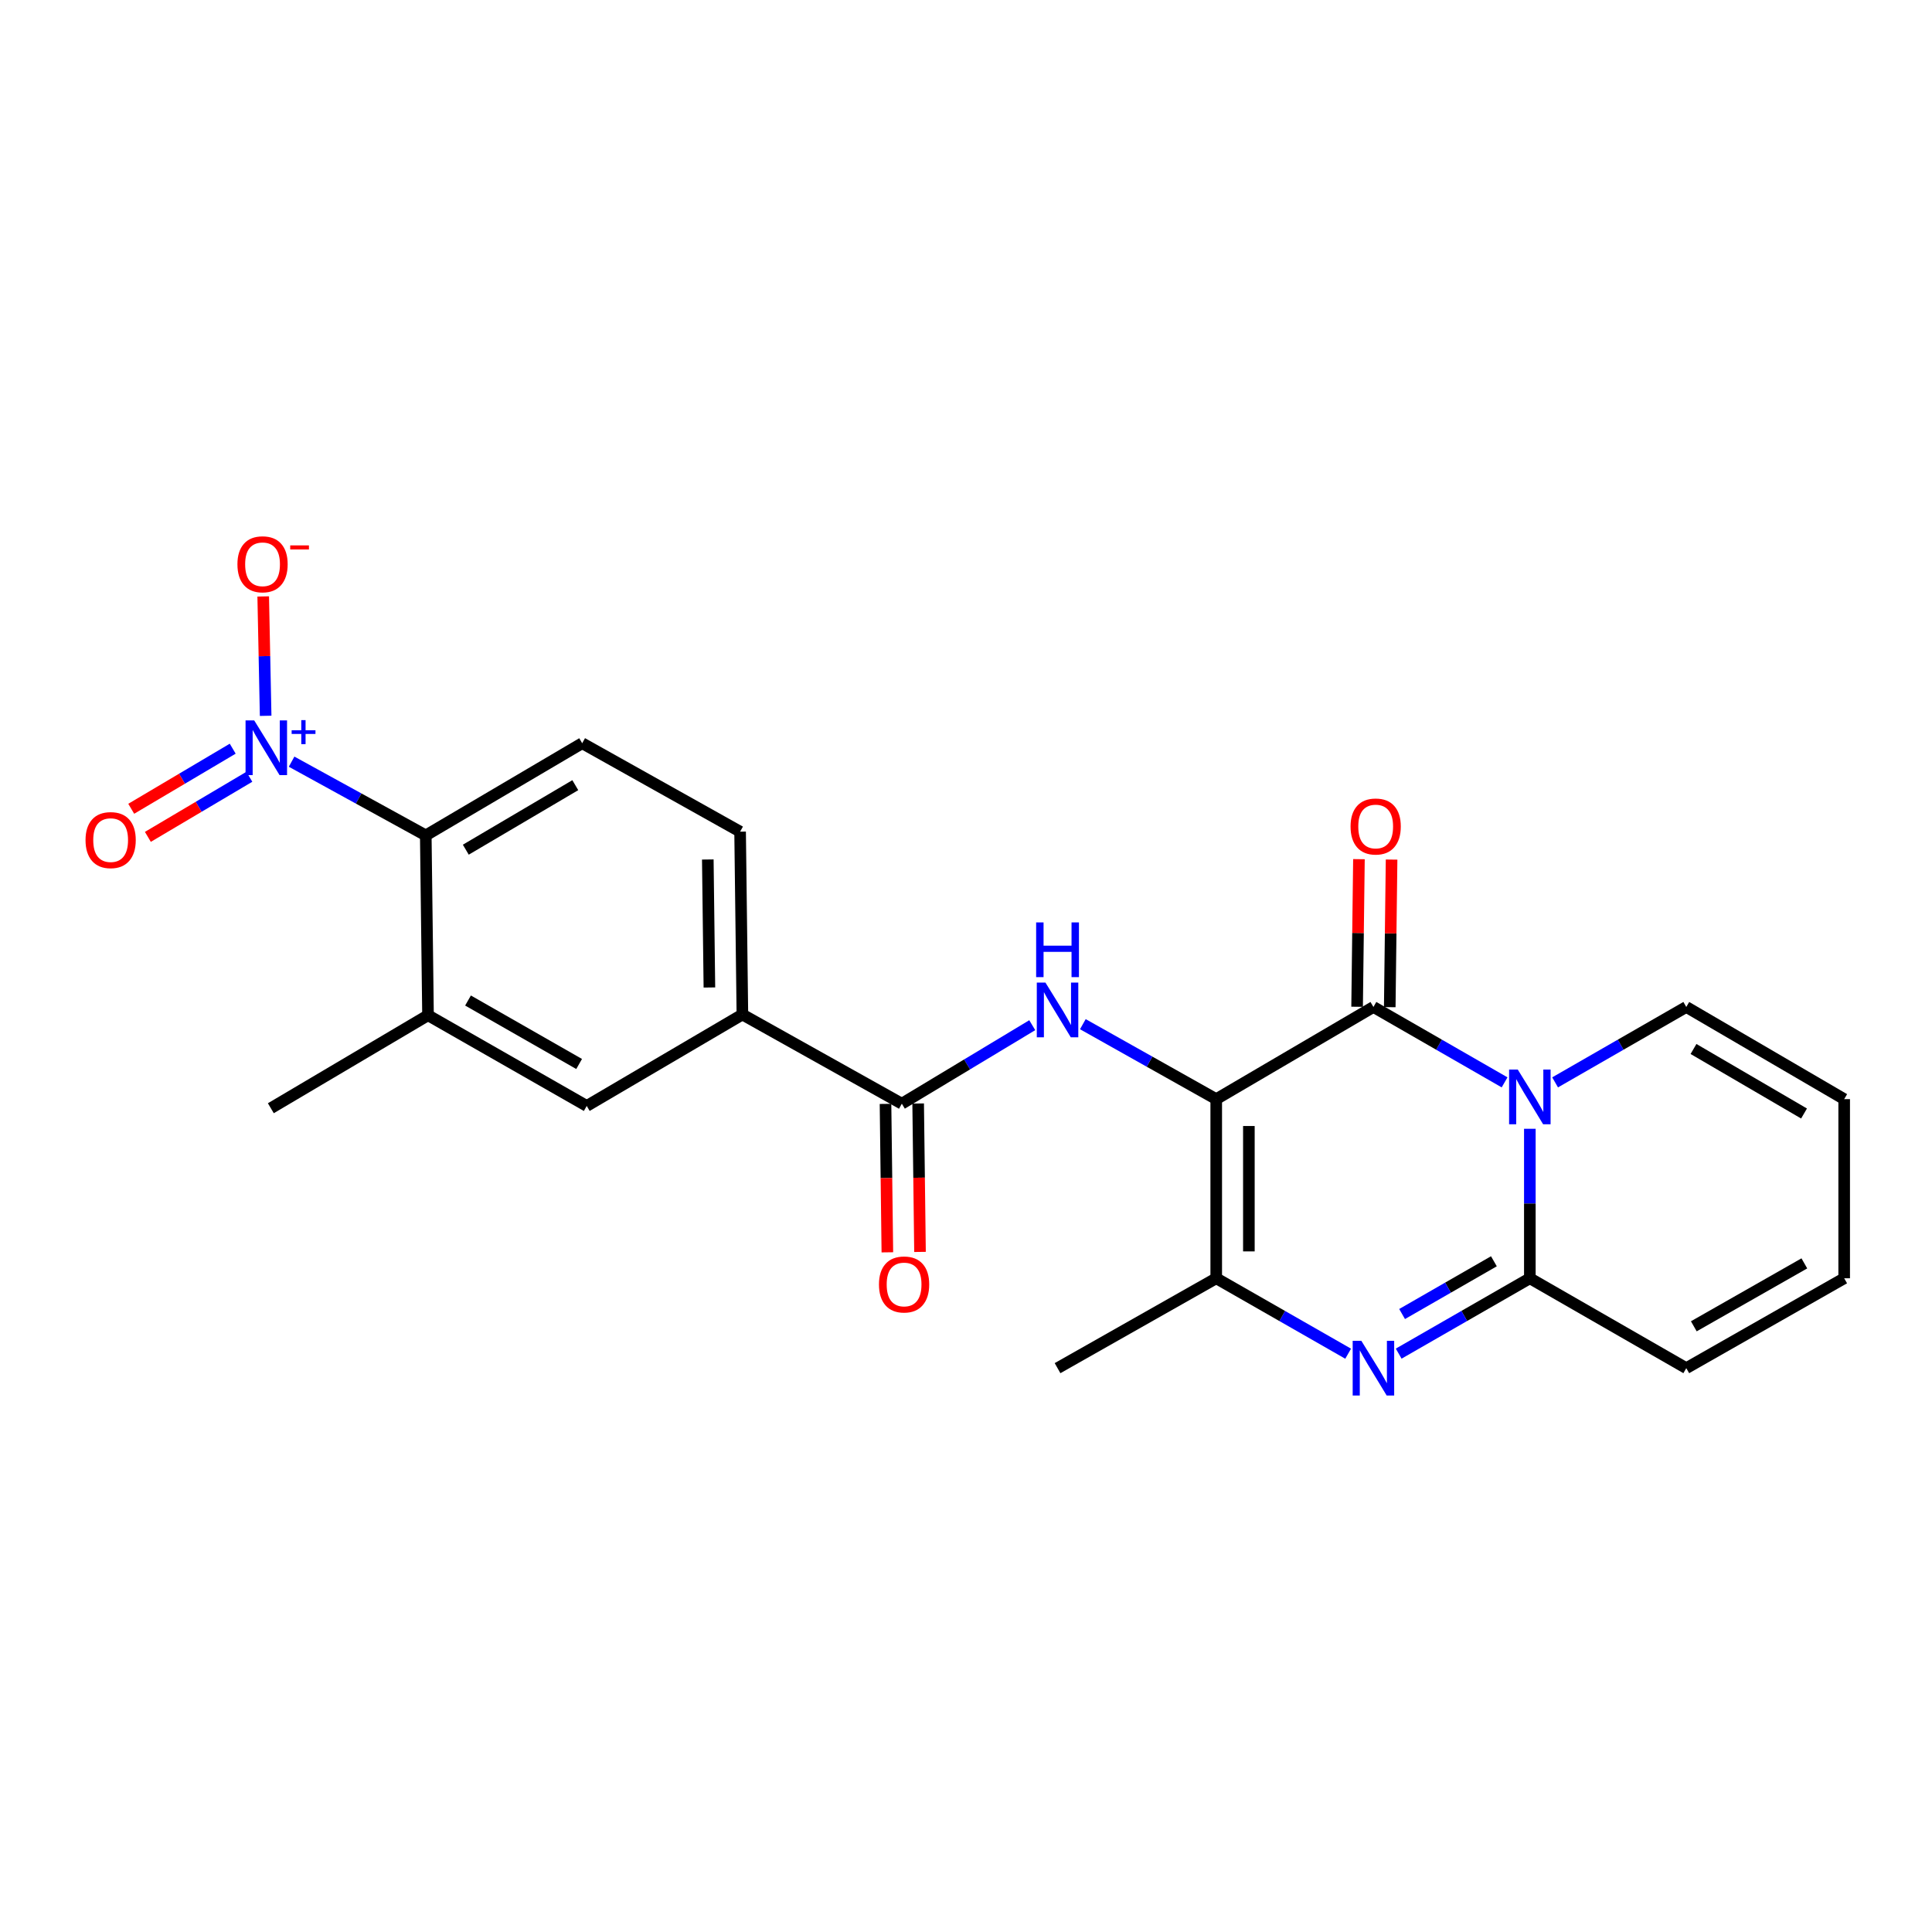 <?xml version='1.0' encoding='iso-8859-1'?>
<svg version='1.1' baseProfile='full'
              xmlns='http://www.w3.org/2000/svg'
                      xmlns:rdkit='http://www.rdkit.org/xml'
                      xmlns:xlink='http://www.w3.org/1999/xlink'
                  xml:space='preserve'
width='1000px' height='1000px' viewBox='0 0 1000 1000'>
<!-- END OF HEADER -->
<rect style='opacity:1.0;fill:#FFFFFF;stroke:none' width='1000' height='1000' x='0' y='0'> </rect>
<path class='bond-1' d='M 629.518,568.914 L 710.883,521.205' style='fill:none;fill-rule:evenodd;stroke:#000000;stroke-width:6px;stroke-linecap:butt;stroke-linejoin:miter;stroke-opacity:1' />
<path class='bond-4' d='M 629.518,568.914 L 629.518,661.629' style='fill:none;fill-rule:evenodd;stroke:#000000;stroke-width:6px;stroke-linecap:butt;stroke-linejoin:miter;stroke-opacity:1' />
<path class='bond-4' d='M 646.416,582.821 L 646.416,647.722' style='fill:none;fill-rule:evenodd;stroke:#000000;stroke-width:6px;stroke-linecap:butt;stroke-linejoin:miter;stroke-opacity:1' />
<path class='bond-5' d='M 629.518,568.914 L 594.999,549.514' style='fill:none;fill-rule:evenodd;stroke:#000000;stroke-width:6px;stroke-linecap:butt;stroke-linejoin:miter;stroke-opacity:1' />
<path class='bond-5' d='M 594.999,549.514 L 560.479,530.114' style='fill:none;fill-rule:evenodd;stroke:#0000FF;stroke-width:6px;stroke-linecap:butt;stroke-linejoin:miter;stroke-opacity:1' />
<path class='bond-0' d='M 778.769,560.233 L 744.826,540.719' style='fill:none;fill-rule:evenodd;stroke:#0000FF;stroke-width:6px;stroke-linecap:butt;stroke-linejoin:miter;stroke-opacity:1' />
<path class='bond-0' d='M 744.826,540.719 L 710.883,521.205' style='fill:none;fill-rule:evenodd;stroke:#000000;stroke-width:6px;stroke-linecap:butt;stroke-linejoin:miter;stroke-opacity:1' />
<path class='bond-12' d='M 804.919,560.234 L 838.867,540.719' style='fill:none;fill-rule:evenodd;stroke:#0000FF;stroke-width:6px;stroke-linecap:butt;stroke-linejoin:miter;stroke-opacity:1' />
<path class='bond-12' d='M 838.867,540.719 L 872.815,521.205' style='fill:none;fill-rule:evenodd;stroke:#000000;stroke-width:6px;stroke-linecap:butt;stroke-linejoin:miter;stroke-opacity:1' />
<path class='bond-24' d='M 791.844,584.257 L 791.844,622.943' style='fill:none;fill-rule:evenodd;stroke:#0000FF;stroke-width:6px;stroke-linecap:butt;stroke-linejoin:miter;stroke-opacity:1' />
<path class='bond-24' d='M 791.844,622.943 L 791.844,661.629' style='fill:none;fill-rule:evenodd;stroke:#000000;stroke-width:6px;stroke-linecap:butt;stroke-linejoin:miter;stroke-opacity:1' />
<path class='bond-15' d='M 719.331,521.31 L 719.807,483.112' style='fill:none;fill-rule:evenodd;stroke:#000000;stroke-width:6px;stroke-linecap:butt;stroke-linejoin:miter;stroke-opacity:1' />
<path class='bond-15' d='M 719.807,483.112 L 720.283,444.914' style='fill:none;fill-rule:evenodd;stroke:#FF0000;stroke-width:6px;stroke-linecap:butt;stroke-linejoin:miter;stroke-opacity:1' />
<path class='bond-15' d='M 702.435,521.1 L 702.91,482.901' style='fill:none;fill-rule:evenodd;stroke:#000000;stroke-width:6px;stroke-linecap:butt;stroke-linejoin:miter;stroke-opacity:1' />
<path class='bond-15' d='M 702.91,482.901 L 703.386,444.703' style='fill:none;fill-rule:evenodd;stroke:#FF0000;stroke-width:6px;stroke-linecap:butt;stroke-linejoin:miter;stroke-opacity:1' />
<path class='bond-2' d='M 791.844,661.629 L 757.901,681.135' style='fill:none;fill-rule:evenodd;stroke:#000000;stroke-width:6px;stroke-linecap:butt;stroke-linejoin:miter;stroke-opacity:1' />
<path class='bond-2' d='M 757.901,681.135 L 723.957,700.641' style='fill:none;fill-rule:evenodd;stroke:#0000FF;stroke-width:6px;stroke-linecap:butt;stroke-linejoin:miter;stroke-opacity:1' />
<path class='bond-2' d='M 773.241,652.829 L 749.481,666.484' style='fill:none;fill-rule:evenodd;stroke:#000000;stroke-width:6px;stroke-linecap:butt;stroke-linejoin:miter;stroke-opacity:1' />
<path class='bond-2' d='M 749.481,666.484 L 725.721,680.138' style='fill:none;fill-rule:evenodd;stroke:#0000FF;stroke-width:6px;stroke-linecap:butt;stroke-linejoin:miter;stroke-opacity:1' />
<path class='bond-16' d='M 791.844,661.629 L 872.815,708.155' style='fill:none;fill-rule:evenodd;stroke:#000000;stroke-width:6px;stroke-linecap:butt;stroke-linejoin:miter;stroke-opacity:1' />
<path class='bond-3' d='M 697.8,700.674 L 663.659,681.151' style='fill:none;fill-rule:evenodd;stroke:#0000FF;stroke-width:6px;stroke-linecap:butt;stroke-linejoin:miter;stroke-opacity:1' />
<path class='bond-3' d='M 663.659,681.151 L 629.518,661.629' style='fill:none;fill-rule:evenodd;stroke:#000000;stroke-width:6px;stroke-linecap:butt;stroke-linejoin:miter;stroke-opacity:1' />
<path class='bond-22' d='M 629.518,661.629 L 547.384,708.155' style='fill:none;fill-rule:evenodd;stroke:#000000;stroke-width:6px;stroke-linecap:butt;stroke-linejoin:miter;stroke-opacity:1' />
<path class='bond-7' d='M 534.292,530.635 L 500.54,550.953' style='fill:none;fill-rule:evenodd;stroke:#0000FF;stroke-width:6px;stroke-linecap:butt;stroke-linejoin:miter;stroke-opacity:1' />
<path class='bond-7' d='M 500.54,550.953 L 466.789,571.27' style='fill:none;fill-rule:evenodd;stroke:#000000;stroke-width:6px;stroke-linecap:butt;stroke-linejoin:miter;stroke-opacity:1' />
<path class='bond-6' d='M 150.932,394.238 L 185.654,413.317' style='fill:none;fill-rule:evenodd;stroke:#0000FF;stroke-width:6px;stroke-linecap:butt;stroke-linejoin:miter;stroke-opacity:1' />
<path class='bond-6' d='M 185.654,413.317 L 220.376,432.395' style='fill:none;fill-rule:evenodd;stroke:#000000;stroke-width:6px;stroke-linecap:butt;stroke-linejoin:miter;stroke-opacity:1' />
<path class='bond-14' d='M 137.499,370.506 L 136.868,339.61' style='fill:none;fill-rule:evenodd;stroke:#0000FF;stroke-width:6px;stroke-linecap:butt;stroke-linejoin:miter;stroke-opacity:1' />
<path class='bond-14' d='M 136.868,339.61 L 136.236,308.714' style='fill:none;fill-rule:evenodd;stroke:#FF0000;stroke-width:6px;stroke-linecap:butt;stroke-linejoin:miter;stroke-opacity:1' />
<path class='bond-17' d='M 120.452,387.519 L 94.189,403.071' style='fill:none;fill-rule:evenodd;stroke:#0000FF;stroke-width:6px;stroke-linecap:butt;stroke-linejoin:miter;stroke-opacity:1' />
<path class='bond-17' d='M 94.189,403.071 L 67.926,418.623' style='fill:none;fill-rule:evenodd;stroke:#FF0000;stroke-width:6px;stroke-linecap:butt;stroke-linejoin:miter;stroke-opacity:1' />
<path class='bond-17' d='M 129.062,402.059 L 102.799,417.611' style='fill:none;fill-rule:evenodd;stroke:#0000FF;stroke-width:6px;stroke-linecap:butt;stroke-linejoin:miter;stroke-opacity:1' />
<path class='bond-17' d='M 102.799,417.611 L 76.537,433.163' style='fill:none;fill-rule:evenodd;stroke:#FF0000;stroke-width:6px;stroke-linecap:butt;stroke-linejoin:miter;stroke-opacity:1' />
<path class='bond-10' d='M 466.789,571.27 L 384.26,525.11' style='fill:none;fill-rule:evenodd;stroke:#000000;stroke-width:6px;stroke-linecap:butt;stroke-linejoin:miter;stroke-opacity:1' />
<path class='bond-18' d='M 458.34,571.376 L 458.819,609.789' style='fill:none;fill-rule:evenodd;stroke:#000000;stroke-width:6px;stroke-linecap:butt;stroke-linejoin:miter;stroke-opacity:1' />
<path class='bond-18' d='M 458.819,609.789 L 459.297,648.203' style='fill:none;fill-rule:evenodd;stroke:#FF0000;stroke-width:6px;stroke-linecap:butt;stroke-linejoin:miter;stroke-opacity:1' />
<path class='bond-18' d='M 475.237,571.165 L 475.716,609.579' style='fill:none;fill-rule:evenodd;stroke:#000000;stroke-width:6px;stroke-linecap:butt;stroke-linejoin:miter;stroke-opacity:1' />
<path class='bond-18' d='M 475.716,609.579 L 476.194,647.992' style='fill:none;fill-rule:evenodd;stroke:#FF0000;stroke-width:6px;stroke-linecap:butt;stroke-linejoin:miter;stroke-opacity:1' />
<path class='bond-8' d='M 220.376,432.395 L 301.337,384.686' style='fill:none;fill-rule:evenodd;stroke:#000000;stroke-width:6px;stroke-linecap:butt;stroke-linejoin:miter;stroke-opacity:1' />
<path class='bond-8' d='M 241.099,439.798 L 297.772,406.401' style='fill:none;fill-rule:evenodd;stroke:#000000;stroke-width:6px;stroke-linecap:butt;stroke-linejoin:miter;stroke-opacity:1' />
<path class='bond-25' d='M 220.376,432.395 L 221.54,525.495' style='fill:none;fill-rule:evenodd;stroke:#000000;stroke-width:6px;stroke-linecap:butt;stroke-linejoin:miter;stroke-opacity:1' />
<path class='bond-9' d='M 221.54,525.495 L 303.693,572.434' style='fill:none;fill-rule:evenodd;stroke:#000000;stroke-width:6px;stroke-linecap:butt;stroke-linejoin:miter;stroke-opacity:1' />
<path class='bond-9' d='M 242.246,517.864 L 299.753,550.721' style='fill:none;fill-rule:evenodd;stroke:#000000;stroke-width:6px;stroke-linecap:butt;stroke-linejoin:miter;stroke-opacity:1' />
<path class='bond-23' d='M 221.54,525.495 L 140.185,573.617' style='fill:none;fill-rule:evenodd;stroke:#000000;stroke-width:6px;stroke-linecap:butt;stroke-linejoin:miter;stroke-opacity:1' />
<path class='bond-11' d='M 384.26,525.11 L 303.693,572.434' style='fill:none;fill-rule:evenodd;stroke:#000000;stroke-width:6px;stroke-linecap:butt;stroke-linejoin:miter;stroke-opacity:1' />
<path class='bond-19' d='M 384.26,525.11 L 383.077,430.462' style='fill:none;fill-rule:evenodd;stroke:#000000;stroke-width:6px;stroke-linecap:butt;stroke-linejoin:miter;stroke-opacity:1' />
<path class='bond-19' d='M 367.186,511.124 L 366.358,444.87' style='fill:none;fill-rule:evenodd;stroke:#000000;stroke-width:6px;stroke-linecap:butt;stroke-linejoin:miter;stroke-opacity:1' />
<path class='bond-20' d='M 872.815,521.205 L 954.545,568.914' style='fill:none;fill-rule:evenodd;stroke:#000000;stroke-width:6px;stroke-linecap:butt;stroke-linejoin:miter;stroke-opacity:1' />
<path class='bond-20' d='M 876.555,542.955 L 933.767,576.351' style='fill:none;fill-rule:evenodd;stroke:#000000;stroke-width:6px;stroke-linecap:butt;stroke-linejoin:miter;stroke-opacity:1' />
<path class='bond-13' d='M 301.337,384.686 L 383.077,430.462' style='fill:none;fill-rule:evenodd;stroke:#000000;stroke-width:6px;stroke-linecap:butt;stroke-linejoin:miter;stroke-opacity:1' />
<path class='bond-21' d='M 872.815,708.155 L 954.545,661.629' style='fill:none;fill-rule:evenodd;stroke:#000000;stroke-width:6px;stroke-linecap:butt;stroke-linejoin:miter;stroke-opacity:1' />
<path class='bond-21' d='M 876.714,686.491 L 933.926,653.922' style='fill:none;fill-rule:evenodd;stroke:#000000;stroke-width:6px;stroke-linecap:butt;stroke-linejoin:miter;stroke-opacity:1' />
<path class='bond-26' d='M 954.545,568.914 L 954.545,661.629' style='fill:none;fill-rule:evenodd;stroke:#000000;stroke-width:6px;stroke-linecap:butt;stroke-linejoin:miter;stroke-opacity:1' />
<path  class='atom-1' d='M 785.584 553.59
L 794.864 568.59
Q 795.784 570.07, 797.264 572.75
Q 798.744 575.43, 798.824 575.59
L 798.824 553.59
L 802.584 553.59
L 802.584 581.91
L 798.704 581.91
L 788.744 565.51
Q 787.584 563.59, 786.344 561.39
Q 785.144 559.19, 784.784 558.51
L 784.784 581.91
L 781.104 581.91
L 781.104 553.59
L 785.584 553.59
' fill='#0000FF'/>
<path  class='atom-4' d='M 704.623 693.995
L 713.903 708.995
Q 714.823 710.475, 716.303 713.155
Q 717.783 715.835, 717.863 715.995
L 717.863 693.995
L 721.623 693.995
L 721.623 722.315
L 717.743 722.315
L 707.783 705.915
Q 706.623 703.995, 705.383 701.795
Q 704.183 699.595, 703.823 698.915
L 703.823 722.315
L 700.143 722.315
L 700.143 693.995
L 704.623 693.995
' fill='#0000FF'/>
<path  class='atom-6' d='M 541.124 508.594
L 550.404 523.594
Q 551.324 525.074, 552.804 527.754
Q 554.284 530.434, 554.364 530.594
L 554.364 508.594
L 558.124 508.594
L 558.124 536.914
L 554.244 536.914
L 544.284 520.514
Q 543.124 518.594, 541.884 516.394
Q 540.684 514.194, 540.324 513.514
L 540.324 536.914
L 536.644 536.914
L 536.644 508.594
L 541.124 508.594
' fill='#0000FF'/>
<path  class='atom-6' d='M 536.304 477.442
L 540.144 477.442
L 540.144 489.482
L 554.624 489.482
L 554.624 477.442
L 558.464 477.442
L 558.464 505.762
L 554.624 505.762
L 554.624 492.682
L 540.144 492.682
L 540.144 505.762
L 536.304 505.762
L 536.304 477.442
' fill='#0000FF'/>
<path  class='atom-7' d='M 131.578 372.883
L 140.858 387.883
Q 141.778 389.363, 143.258 392.043
Q 144.738 394.723, 144.818 394.883
L 144.818 372.883
L 148.578 372.883
L 148.578 401.203
L 144.698 401.203
L 134.738 384.803
Q 133.578 382.883, 132.338 380.683
Q 131.138 378.483, 130.778 377.803
L 130.778 401.203
L 127.098 401.203
L 127.098 372.883
L 131.578 372.883
' fill='#0000FF'/>
<path  class='atom-7' d='M 150.954 377.987
L 155.943 377.987
L 155.943 372.734
L 158.161 372.734
L 158.161 377.987
L 163.282 377.987
L 163.282 379.888
L 158.161 379.888
L 158.161 385.168
L 155.943 385.168
L 155.943 379.888
L 150.954 379.888
L 150.954 377.987
' fill='#0000FF'/>
<path  class='atom-15' d='M 122.894 292.07
Q 122.894 285.27, 126.254 281.47
Q 129.614 277.67, 135.894 277.67
Q 142.174 277.67, 145.534 281.47
Q 148.894 285.27, 148.894 292.07
Q 148.894 298.95, 145.494 302.87
Q 142.094 306.75, 135.894 306.75
Q 129.654 306.75, 126.254 302.87
Q 122.894 298.99, 122.894 292.07
M 135.894 303.55
Q 140.214 303.55, 142.534 300.67
Q 144.894 297.75, 144.894 292.07
Q 144.894 286.51, 142.534 283.71
Q 140.214 280.87, 135.894 280.87
Q 131.574 280.87, 129.214 283.67
Q 126.894 286.47, 126.894 292.07
Q 126.894 297.79, 129.214 300.67
Q 131.574 303.55, 135.894 303.55
' fill='#FF0000'/>
<path  class='atom-15' d='M 150.214 282.293
L 159.903 282.293
L 159.903 284.405
L 150.214 284.405
L 150.214 282.293
' fill='#FF0000'/>
<path  class='atom-16' d='M 699.047 427.791
Q 699.047 420.991, 702.407 417.191
Q 705.767 413.391, 712.047 413.391
Q 718.327 413.391, 721.687 417.191
Q 725.047 420.991, 725.047 427.791
Q 725.047 434.671, 721.647 438.591
Q 718.247 442.471, 712.047 442.471
Q 705.807 442.471, 702.407 438.591
Q 699.047 434.711, 699.047 427.791
M 712.047 439.271
Q 716.367 439.271, 718.687 436.391
Q 721.047 433.471, 721.047 427.791
Q 721.047 422.231, 718.687 419.431
Q 716.367 416.591, 712.047 416.591
Q 707.727 416.591, 705.367 419.391
Q 703.047 422.191, 703.047 427.791
Q 703.047 433.511, 705.367 436.391
Q 707.727 439.271, 712.047 439.271
' fill='#FF0000'/>
<path  class='atom-18' d='M 44.271 434.832
Q 44.271 428.032, 47.631 424.232
Q 50.991 420.432, 57.271 420.432
Q 63.551 420.432, 66.911 424.232
Q 70.271 428.032, 70.271 434.832
Q 70.271 441.712, 66.871 445.632
Q 63.471 449.512, 57.271 449.512
Q 51.031 449.512, 47.631 445.632
Q 44.271 441.752, 44.271 434.832
M 57.271 446.312
Q 61.591 446.312, 63.911 443.432
Q 66.271 440.512, 66.271 434.832
Q 66.271 429.272, 63.911 426.472
Q 61.591 423.632, 57.271 423.632
Q 52.951 423.632, 50.591 426.432
Q 48.271 429.232, 48.271 434.832
Q 48.271 440.552, 50.591 443.432
Q 52.951 446.312, 57.271 446.312
' fill='#FF0000'/>
<path  class='atom-19' d='M 454.953 664.835
Q 454.953 658.035, 458.313 654.235
Q 461.673 650.435, 467.953 650.435
Q 474.233 650.435, 477.593 654.235
Q 480.953 658.035, 480.953 664.835
Q 480.953 671.715, 477.553 675.635
Q 474.153 679.515, 467.953 679.515
Q 461.713 679.515, 458.313 675.635
Q 454.953 671.755, 454.953 664.835
M 467.953 676.315
Q 472.273 676.315, 474.593 673.435
Q 476.953 670.515, 476.953 664.835
Q 476.953 659.275, 474.593 656.475
Q 472.273 653.635, 467.953 653.635
Q 463.633 653.635, 461.273 656.435
Q 458.953 659.235, 458.953 664.835
Q 458.953 670.555, 461.273 673.435
Q 463.633 676.315, 467.953 676.315
' fill='#FF0000'/>
</svg>
